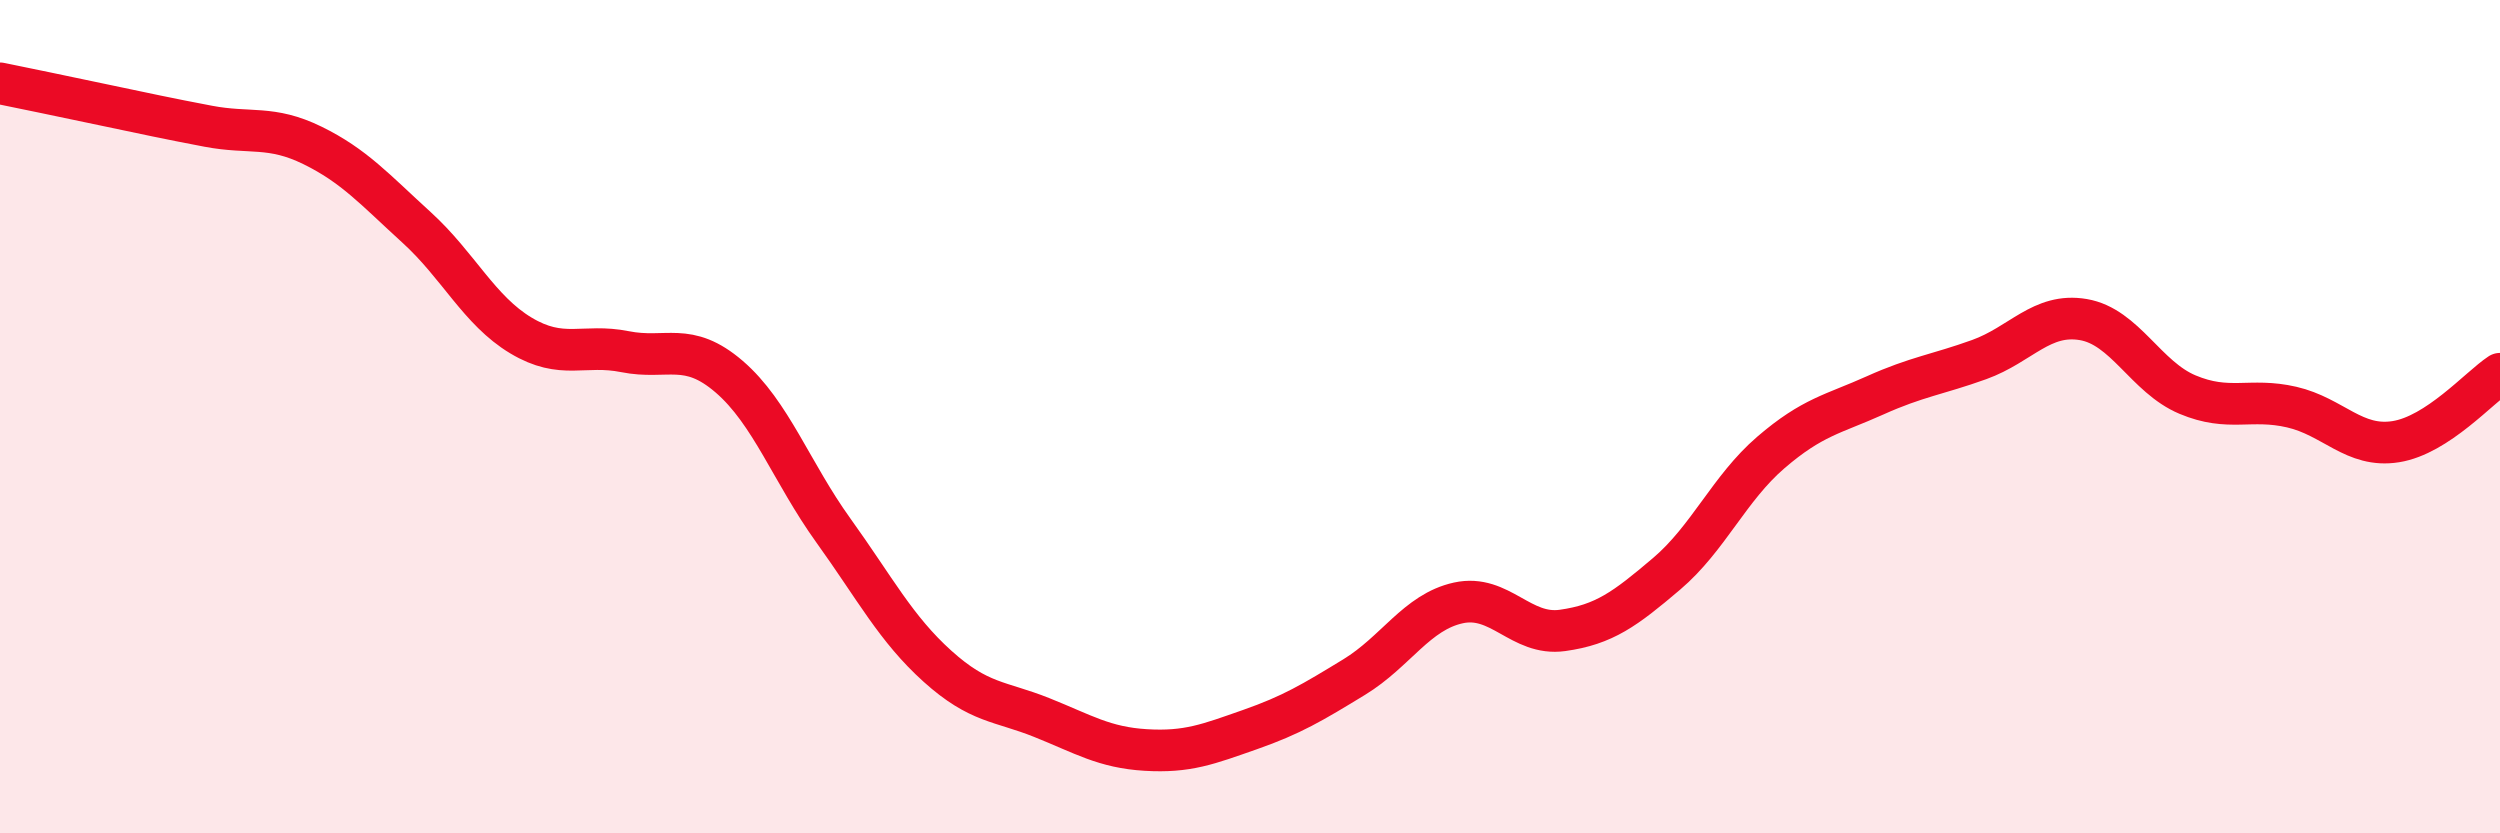 
    <svg width="60" height="20" viewBox="0 0 60 20" xmlns="http://www.w3.org/2000/svg">
      <path
        d="M 0,2 C 0.5,2.1 1.5,2.31 2.5,2.52 C 3.5,2.73 4,2.84 5,3.03 C 6,3.22 6.5,3 7.5,3.49 C 8.5,3.98 9,4.55 10,5.46 C 11,6.37 11.5,7.45 12.5,8.05 C 13.5,8.65 14,8.24 15,8.44 C 16,8.64 16.5,8.18 17.5,9.04 C 18.5,9.9 19,11.34 20,12.73 C 21,14.12 21.5,15.09 22.5,15.99 C 23.5,16.89 24,16.82 25,17.22 C 26,17.62 26.5,17.94 27.5,18 C 28.5,18.06 29,17.86 30,17.51 C 31,17.16 31.5,16.86 32.5,16.25 C 33.5,15.64 34,14.69 35,14.47 C 36,14.25 36.5,15.27 37.5,15.13 C 38.5,14.99 39,14.62 40,13.77 C 41,12.92 41.5,11.72 42.5,10.86 C 43.5,10 44,9.94 45,9.49 C 46,9.04 46.5,8.99 47.5,8.63 C 48.5,8.27 49,7.5 50,7.67 C 51,7.84 51.5,9.05 52.5,9.47 C 53.5,9.89 54,9.54 55,9.77 C 56,10 56.5,10.76 57.5,10.6 C 58.5,10.44 59.5,9.3 60,8.97L60 20L0 20Z"
        fill="#EB0A25"
        opacity="0.1"
        stroke-linecap="round"
        stroke-linejoin="round"
      />
      <path
        d="M 0,2 C 0.5,2.1 1.5,2.31 2.5,2.52 C 3.5,2.73 4,2.84 5,3.03 C 6,3.22 6.5,3 7.5,3.49 C 8.5,3.98 9,4.55 10,5.46 C 11,6.37 11.5,7.45 12.5,8.05 C 13.5,8.65 14,8.24 15,8.44 C 16,8.64 16.5,8.18 17.5,9.04 C 18.5,9.9 19,11.34 20,12.73 C 21,14.12 21.5,15.09 22.5,15.99 C 23.5,16.89 24,16.82 25,17.22 C 26,17.62 26.5,17.94 27.5,18 C 28.5,18.06 29,17.86 30,17.51 C 31,17.16 31.5,16.86 32.5,16.25 C 33.5,15.64 34,14.69 35,14.47 C 36,14.25 36.5,15.27 37.5,15.13 C 38.5,14.99 39,14.62 40,13.77 C 41,12.92 41.5,11.72 42.5,10.86 C 43.5,10 44,9.94 45,9.49 C 46,9.04 46.5,8.99 47.5,8.63 C 48.5,8.27 49,7.5 50,7.67 C 51,7.84 51.5,9.05 52.5,9.47 C 53.5,9.89 54,9.54 55,9.77 C 56,10 56.5,10.76 57.5,10.6 C 58.5,10.44 59.5,9.3 60,8.97"
        stroke="#EB0A25"
        stroke-width="1"
        fill="none"
        stroke-linecap="round"
        stroke-linejoin="round"
      />
    </svg>
  